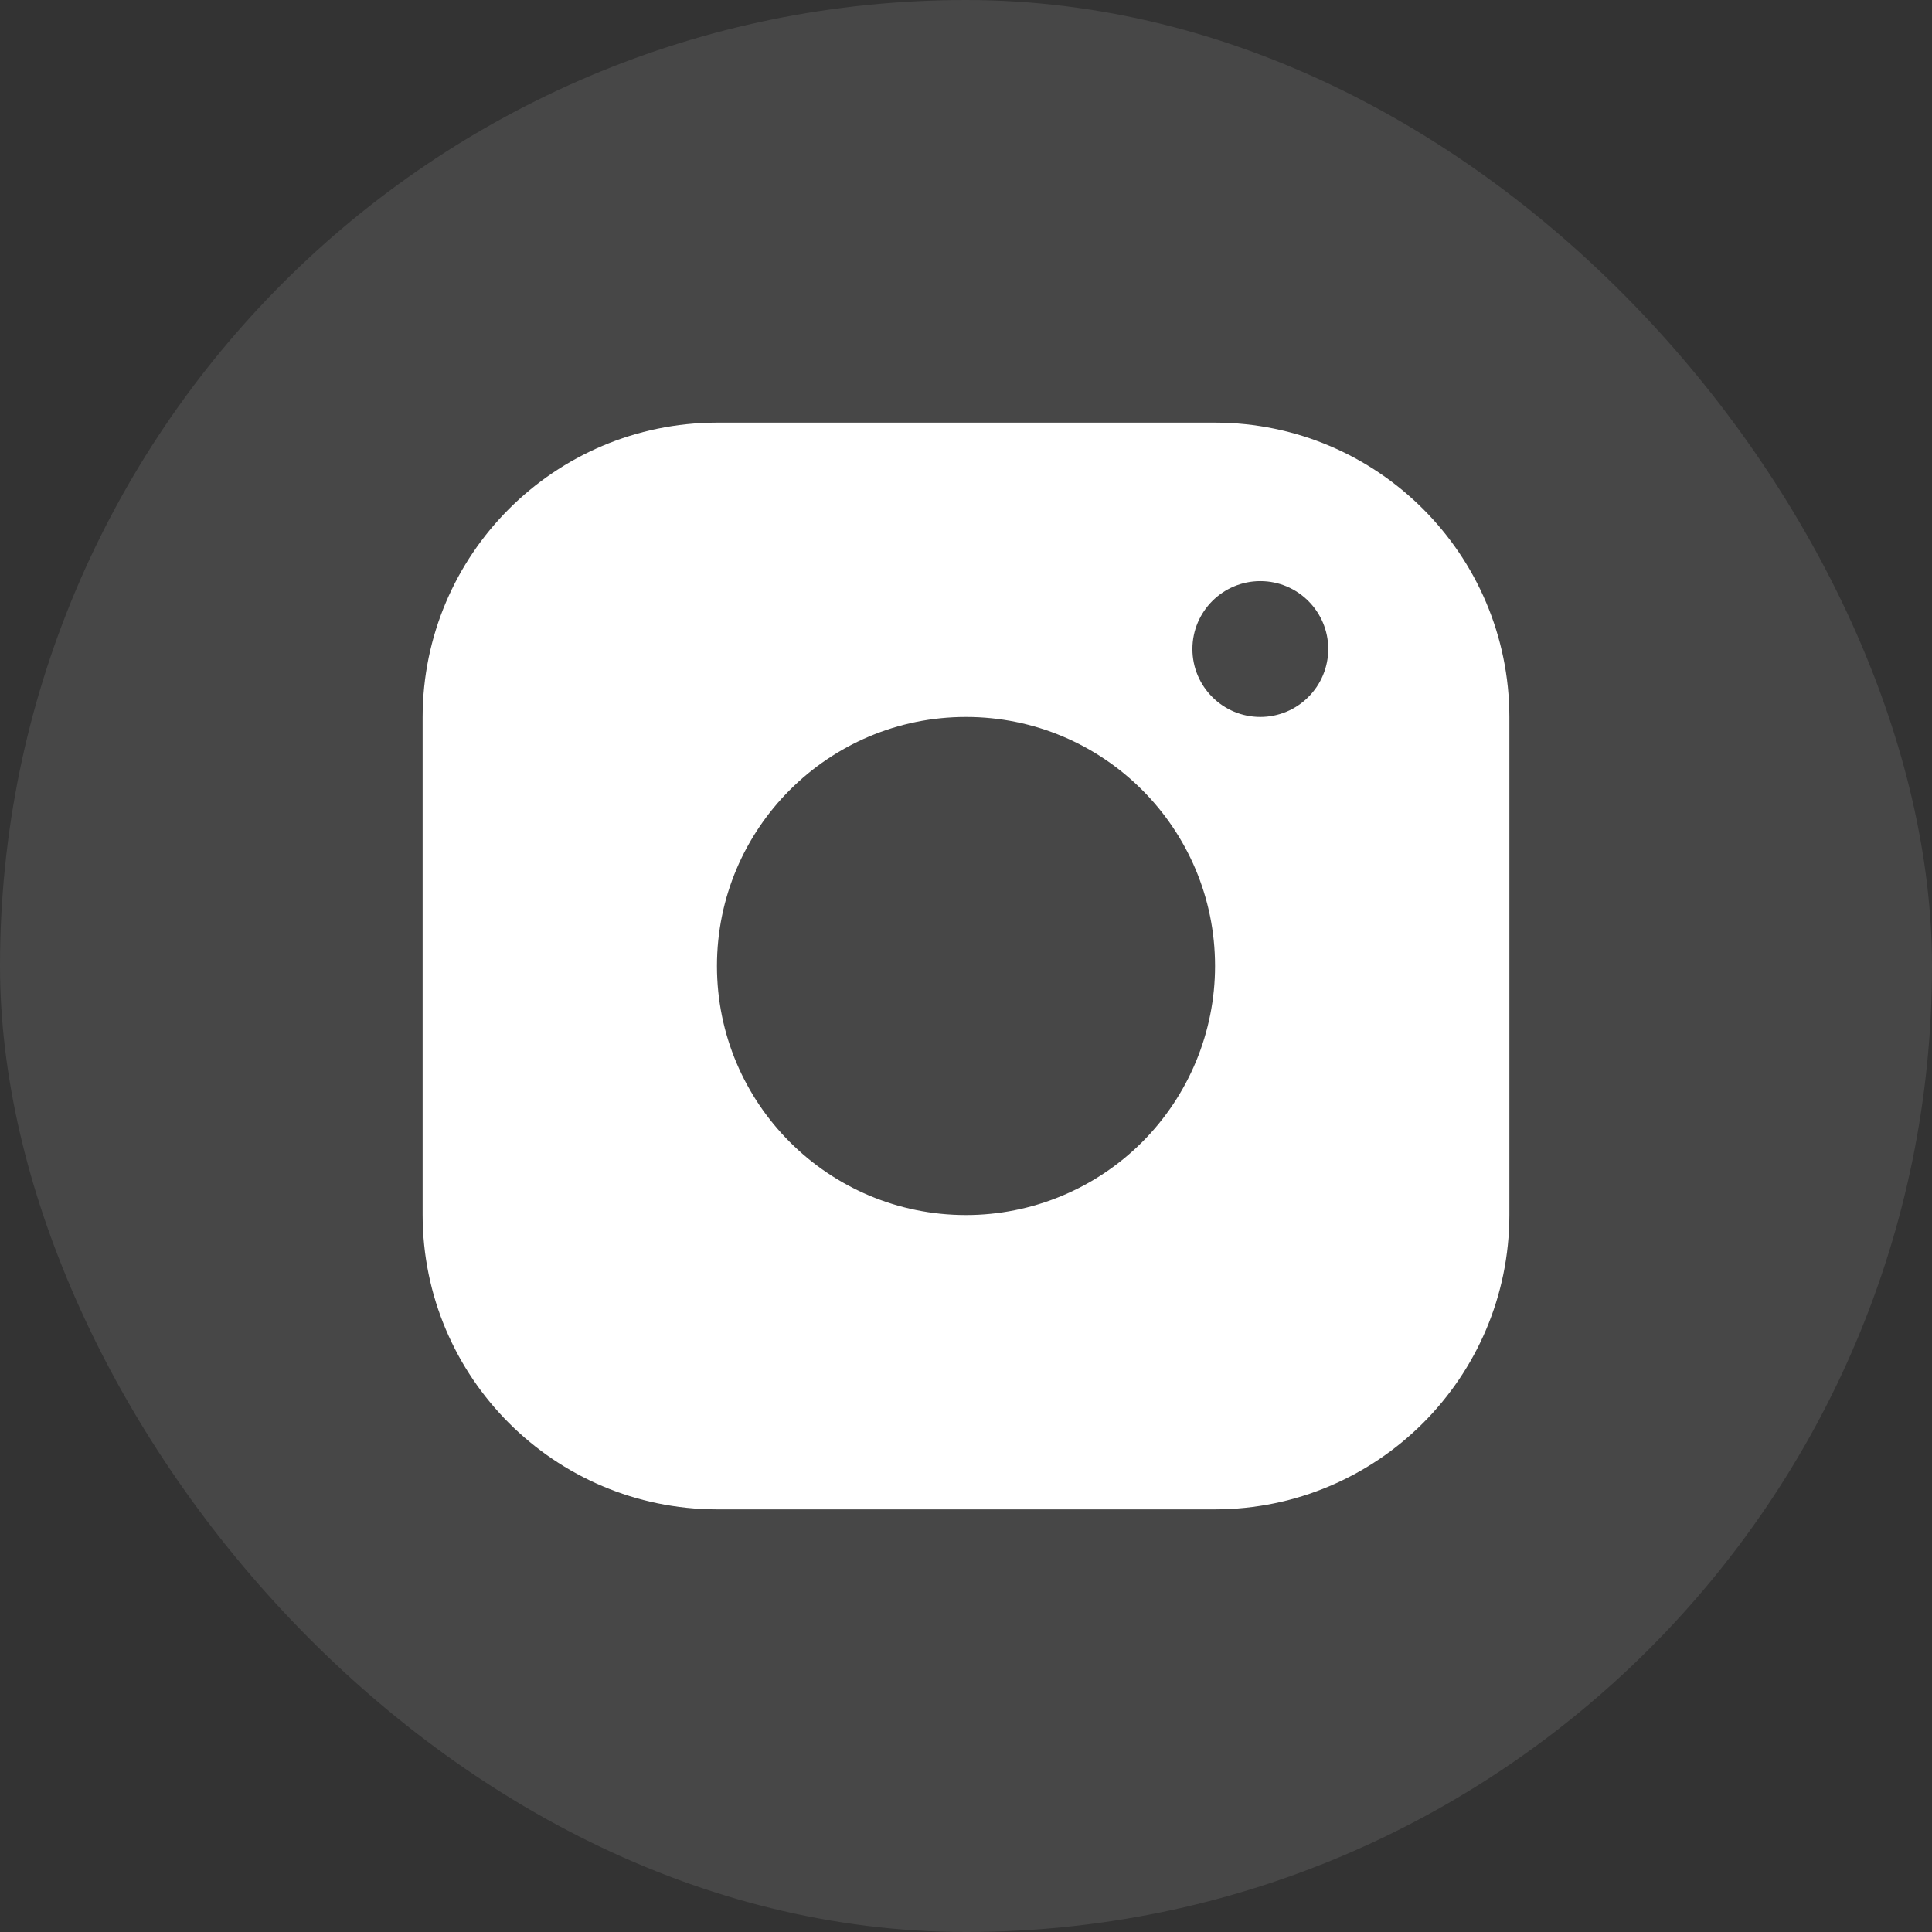 <?xml version="1.0" encoding="UTF-8"?>
<svg width="32px" height="32px" viewBox="0 0 32 32" version="1.1" xmlns="http://www.w3.org/2000/svg" xmlns:xlink="http://www.w3.org/1999/xlink">
    <rect x="0" y="0" width="32" height="32" fill="#333333" stroke="none"/>
    <title>Group 27</title>
    <g id="Symbols" stroke="none" stroke-width="1" fill="none" fill-rule="evenodd">
        <g id="FOOnew" transform="translate(-1448, -419)" fill="#FFFFFF">
            <g id="Group-31" transform="translate(200, 387)">
                <g id="Group-28" transform="translate(1122, 32)">
                    <g id="Group-27" transform="translate(126, 0)">
                        <rect id="Rectangle-Copy-4" fill-opacity="0.1" x="0" y="0" width="32" height="32" rx="16"></rect>
                        <g id="social-instagram.2" transform="translate(7, 7)" fill-rule="nonzero">
                            <path d="M13.125,0 L4.875,0 C2.184,0.004 0.004,2.184 0,4.875 L0,13.125 C0.004,15.816 2.184,17.996 4.875,18 L13.125,18 C15.816,17.996 17.996,15.816 18,13.125 L18,4.875 C17.996,2.184 15.816,0.004 13.125,0 Z M9,13.125 C6.722,13.125 4.875,11.278 4.875,9 C4.875,6.722 6.722,4.875 9,4.875 C11.278,4.875 13.125,6.722 13.125,9 C13.125,10.094 12.69,11.143 11.917,11.917 C11.143,12.69 10.094,13.125 9,13.125 Z M13.875,4.875 C13.254,4.875 12.75,4.371 12.75,3.75 C12.75,3.129 13.254,2.625 13.875,2.625 C14.496,2.625 15,3.129 15,3.75 C15,4.048 14.881,4.335 14.67,4.545 C14.46,4.756 14.173,4.875 13.875,4.875 Z" id="Shape"></path>
                        </g>
                    </g>
                </g>
            </g>
        </g>
    </g>
</svg>